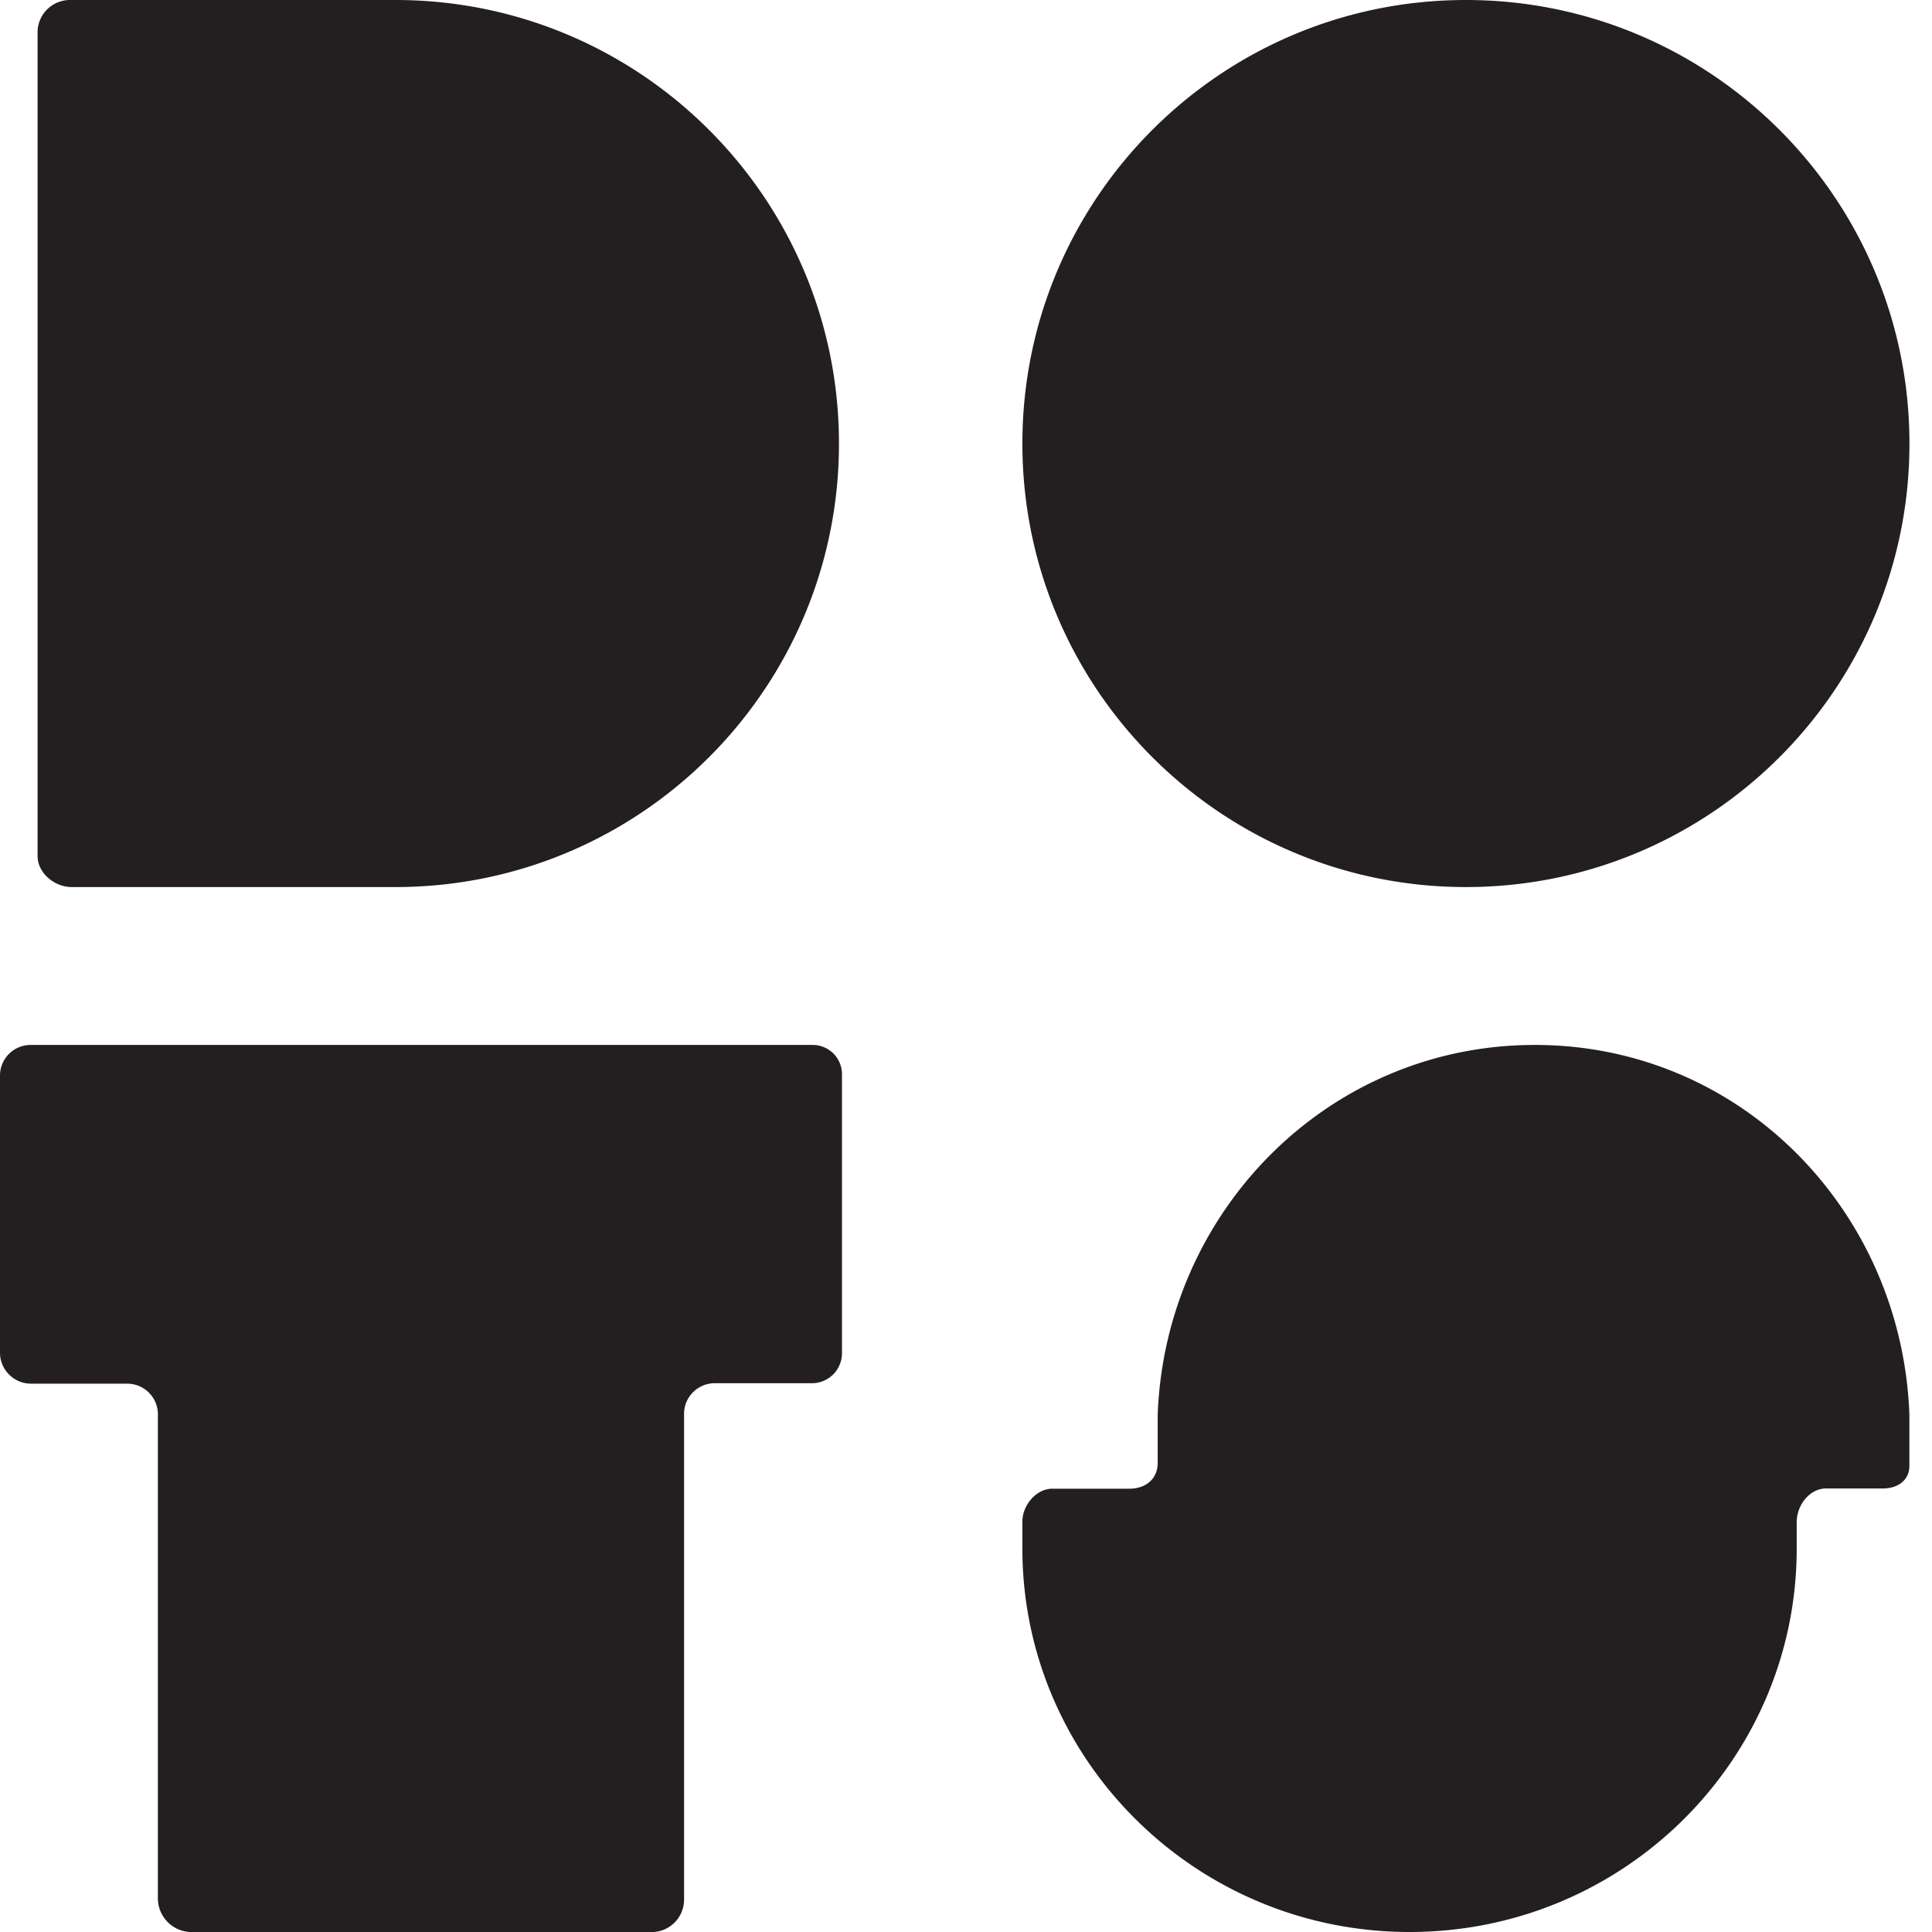 <svg width="64" height="64" xmlns="http://www.w3.org/2000/svg"><g fill="#231F20" fill-rule="nonzero"><path d="M63.253 14.693c0 8.114-6.578 14.692-14.693 14.692-8.114 0-14.692-6.578-14.692-14.692C33.868 6.578 40.446 0 48.56 0c8.115 0 14.693 6.578 14.693 14.693zM50.846 34.615c-6.843 0-12.247 5.51-12.496 12.25v1.593c0 .538-.398.857-.939.857h-2.547c-.543 0-.996.55-.996 1.088v.897c0 6.972 5.727 12.7 12.827 12.7s12.823-5.71 12.823-12.7v-.88c0-.55.42-1.113.976-1.113h1.887c.483 0 .87-.271.87-.747v-1.7c-.247-6.734-5.569-12.245-12.405-12.245zM13.099 0H2.323a1.073 1.073 0 00-1.078 1.028v27.329c0 .568.565 1.028 1.13 1.028H13.1c8.114 0 14.692-6.578 14.692-14.692C27.791 6.578 21.213 0 13.1 0zM26.912 34.615H1.028A1.016 1.016 0 000 35.596v9.244c.019.555.473.995 1.028.996h3.173a1.016 1.016 0 011.029.971v16.097A1.12 1.12 0 006.278 64h15.387a1.078 1.078 0 00.996-1.108V46.795c.023-.55.48-.981 1.029-.974h3.222a.996.996 0 00.98-.996v-9.229a.971.971 0 00-.98-.981z"/></g></svg>